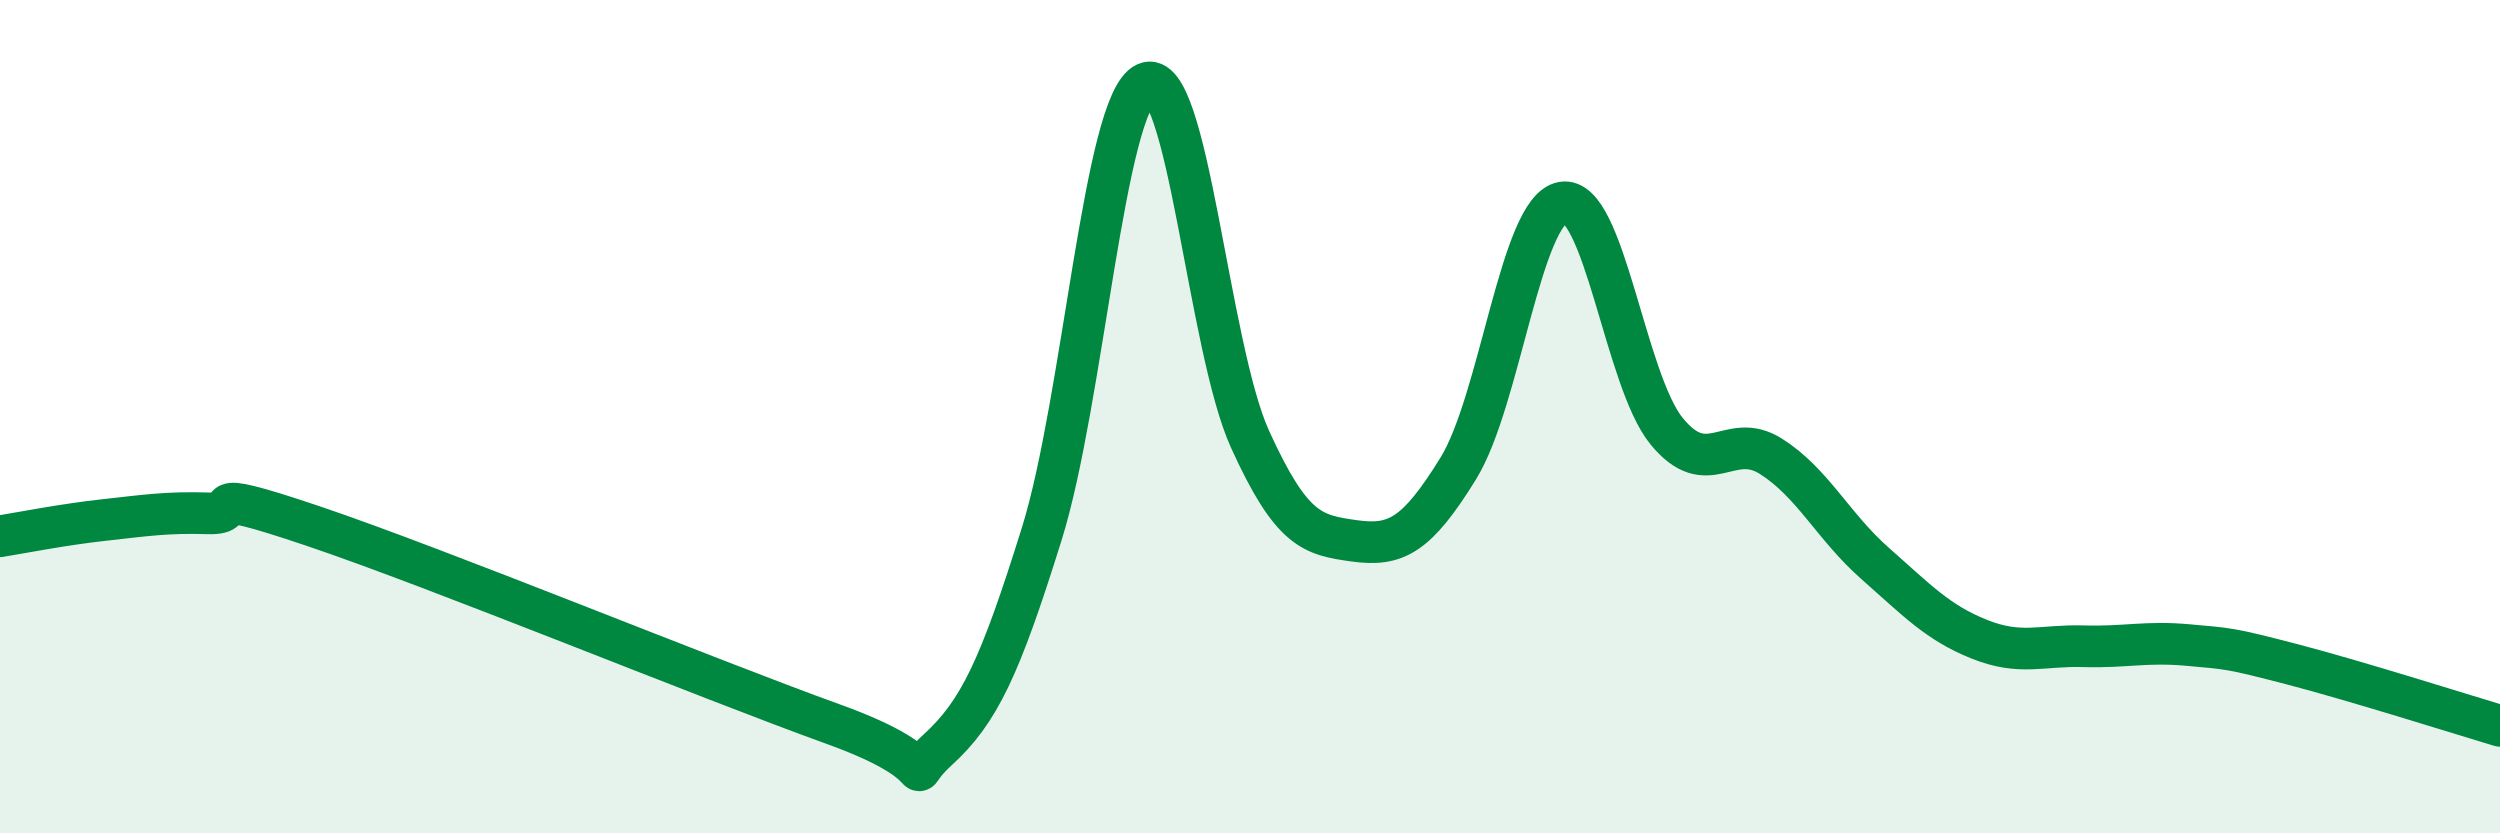 
    <svg width="60" height="20" viewBox="0 0 60 20" xmlns="http://www.w3.org/2000/svg">
      <path
        d="M 0,12.87 C 0.5,12.79 1.5,12.59 2.5,12.48 C 3.5,12.37 4,12.29 5,12.32 C 6,12.35 4.5,11.61 7.5,12.62 C 10.5,13.63 17,16.3 20,17.38 C 23,18.46 21.5,18.91 22.5,18 C 23.5,17.09 24,16.02 25,12.82 C 26,9.62 26.5,2.46 27.5,2 C 28.5,1.54 29,8.34 30,10.54 C 31,12.74 31.5,12.84 32.5,12.98 C 33.5,13.12 34,12.86 35,11.24 C 36,9.62 36.5,5.04 37.5,4.86 C 38.5,4.68 39,9.13 40,10.35 C 41,11.57 41.5,10.32 42.5,10.95 C 43.5,11.58 44,12.64 45,13.52 C 46,14.4 46.5,14.94 47.5,15.34 C 48.5,15.74 49,15.48 50,15.51 C 51,15.54 51.5,15.39 52.5,15.48 C 53.5,15.57 53.5,15.55 55,15.94 C 56.5,16.33 59,17.12 60,17.42L60 20L0 20Z"
        fill="#008740"
        opacity="0.1"
        stroke-linecap="round"
        stroke-linejoin="round"
      />
      <path
        d="M 0,12.87 C 0.5,12.79 1.5,12.59 2.5,12.48 C 3.5,12.37 4,12.29 5,12.32 C 6,12.35 4.5,11.61 7.5,12.62 C 10.5,13.63 17,16.3 20,17.38 C 23,18.46 21.5,18.91 22.5,18 C 23.5,17.09 24,16.02 25,12.82 C 26,9.62 26.5,2.46 27.5,2 C 28.5,1.54 29,8.34 30,10.54 C 31,12.74 31.5,12.84 32.5,12.98 C 33.5,13.12 34,12.86 35,11.24 C 36,9.62 36.5,5.04 37.5,4.86 C 38.5,4.68 39,9.13 40,10.35 C 41,11.57 41.5,10.32 42.5,10.95 C 43.5,11.58 44,12.64 45,13.52 C 46,14.4 46.5,14.94 47.5,15.34 C 48.5,15.74 49,15.48 50,15.51 C 51,15.54 51.5,15.39 52.5,15.48 C 53.5,15.57 53.5,15.55 55,15.94 C 56.5,16.33 59,17.12 60,17.42"
        stroke="#008740"
        stroke-width="1"
        fill="none"
        stroke-linecap="round"
        stroke-linejoin="round"
      />
    </svg>
  